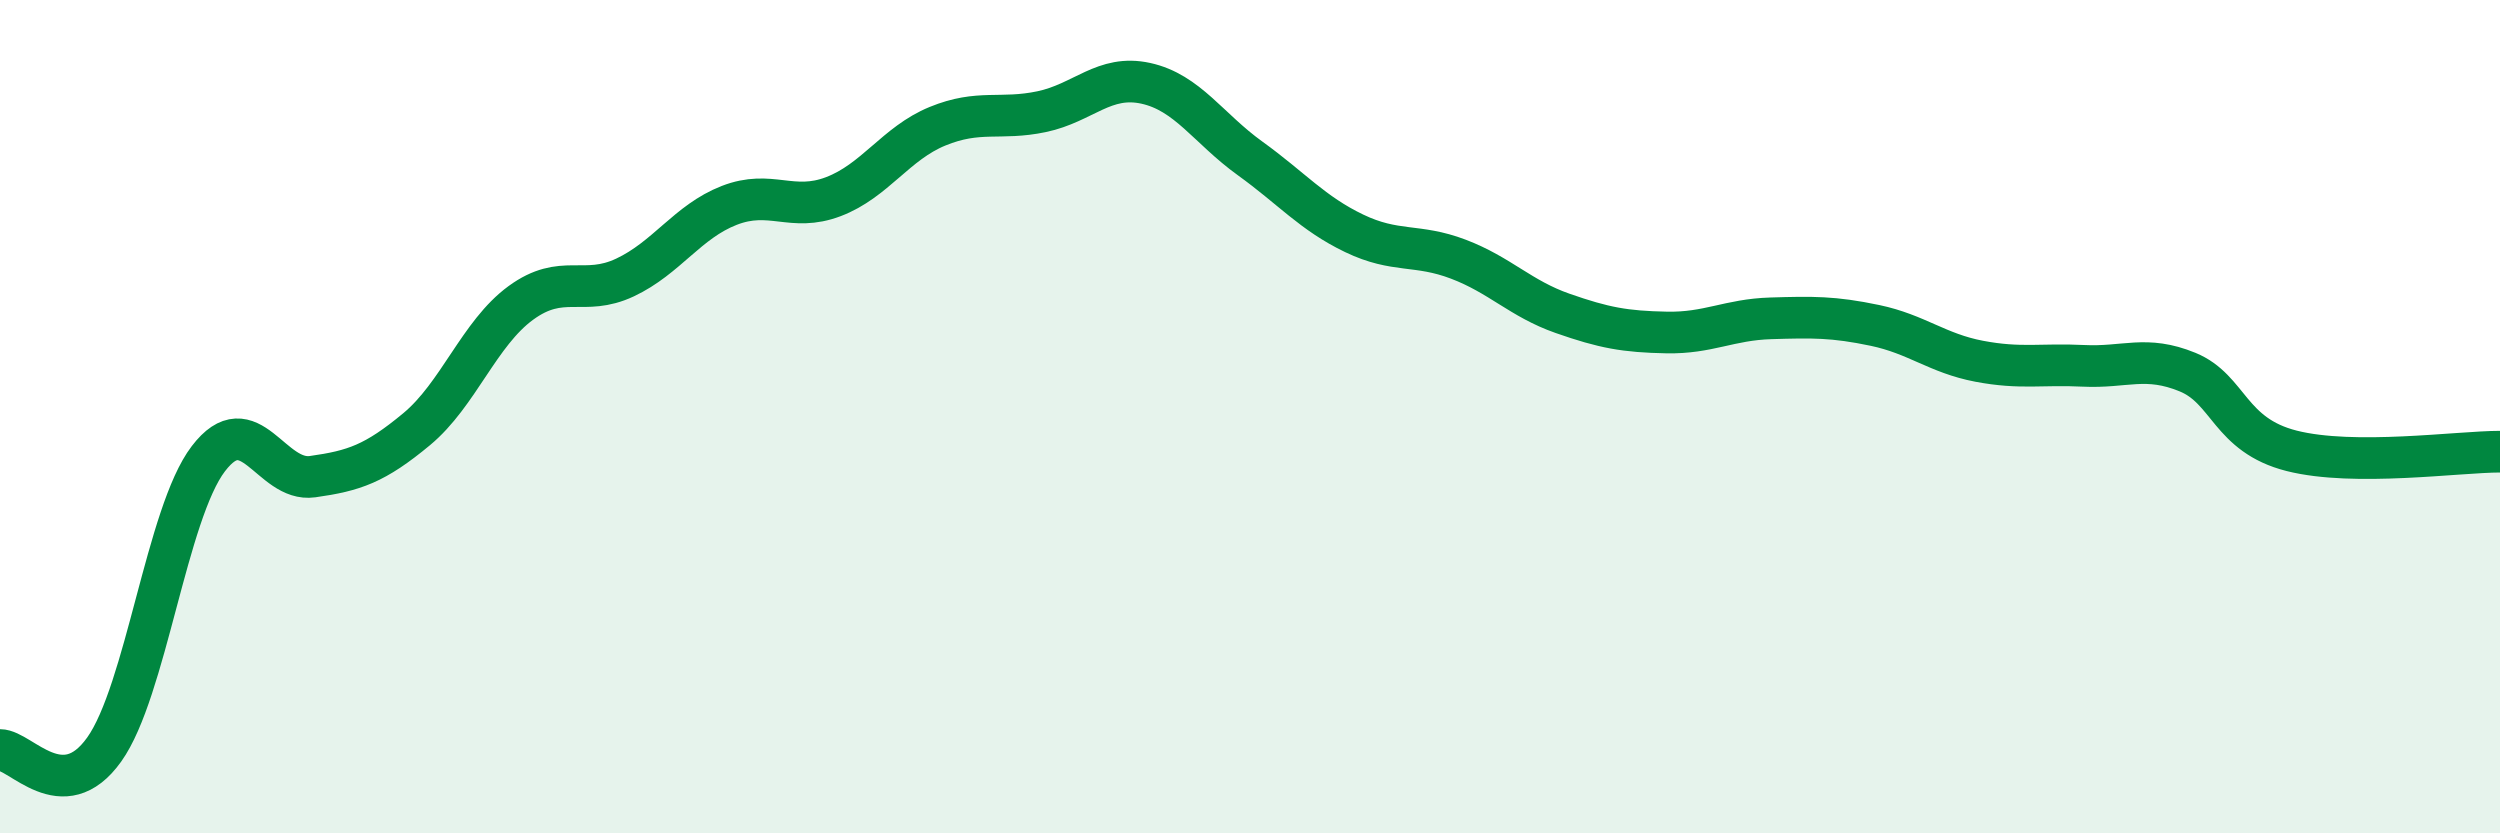 
    <svg width="60" height="20" viewBox="0 0 60 20" xmlns="http://www.w3.org/2000/svg">
      <path
        d="M 0,18 C 0.5,18 1.5,19.39 2.5,17.99 C 3.5,16.59 4,12.32 5,11.01 C 6,9.7 6.5,11.58 7.5,11.44 C 8.5,11.3 9,11.13 10,10.3 C 11,9.47 11.5,8 12.5,7.27 C 13.5,6.54 14,7.13 15,6.66 C 16,6.19 16.5,5.32 17.5,4.93 C 18.5,4.54 19,5.1 20,4.72 C 21,4.34 21.5,3.44 22.5,3.03 C 23.5,2.62 24,2.89 25,2.68 C 26,2.47 26.5,1.78 27.5,2 C 28.5,2.22 29,3.08 30,3.8 C 31,4.52 31.5,5.12 32.5,5.6 C 33.5,6.08 34,5.84 35,6.22 C 36,6.6 36.5,7.17 37.5,7.52 C 38.5,7.87 39,7.96 40,7.98 C 41,8 41.5,7.67 42.5,7.64 C 43.5,7.61 44,7.6 45,7.81 C 46,8.02 46.5,8.48 47.5,8.67 C 48.5,8.86 49,8.73 50,8.78 C 51,8.83 51.5,8.52 52.5,8.93 C 53.5,9.34 53.5,10.44 55,10.82 C 56.5,11.2 59,10.84 60,10.84L60 20L0 20Z"
        fill="#008740"
        opacity="0.1"
        stroke-linecap="round"
        stroke-linejoin="round"
      />
      <path
        d="M 0,18 C 0.5,18 1.5,19.39 2.5,17.99 C 3.5,16.59 4,12.32 5,11.01 C 6,9.7 6.5,11.58 7.5,11.44 C 8.5,11.3 9,11.13 10,10.3 C 11,9.47 11.5,8 12.5,7.27 C 13.5,6.54 14,7.13 15,6.66 C 16,6.19 16.5,5.32 17.5,4.93 C 18.5,4.54 19,5.1 20,4.72 C 21,4.34 21.5,3.44 22.5,3.03 C 23.5,2.62 24,2.89 25,2.68 C 26,2.47 26.5,1.78 27.5,2 C 28.5,2.22 29,3.08 30,3.8 C 31,4.52 31.5,5.12 32.5,5.6 C 33.5,6.08 34,5.84 35,6.22 C 36,6.6 36.5,7.17 37.5,7.52 C 38.5,7.87 39,7.96 40,7.98 C 41,8 41.5,7.67 42.5,7.64 C 43.5,7.61 44,7.6 45,7.81 C 46,8.02 46.5,8.48 47.5,8.67 C 48.5,8.86 49,8.73 50,8.78 C 51,8.83 51.5,8.52 52.5,8.93 C 53.5,9.34 53.5,10.44 55,10.82 C 56.5,11.2 59,10.84 60,10.84"
        stroke="#008740"
        stroke-width="1"
        fill="none"
        stroke-linecap="round"
        stroke-linejoin="round"
      />
    </svg>
  